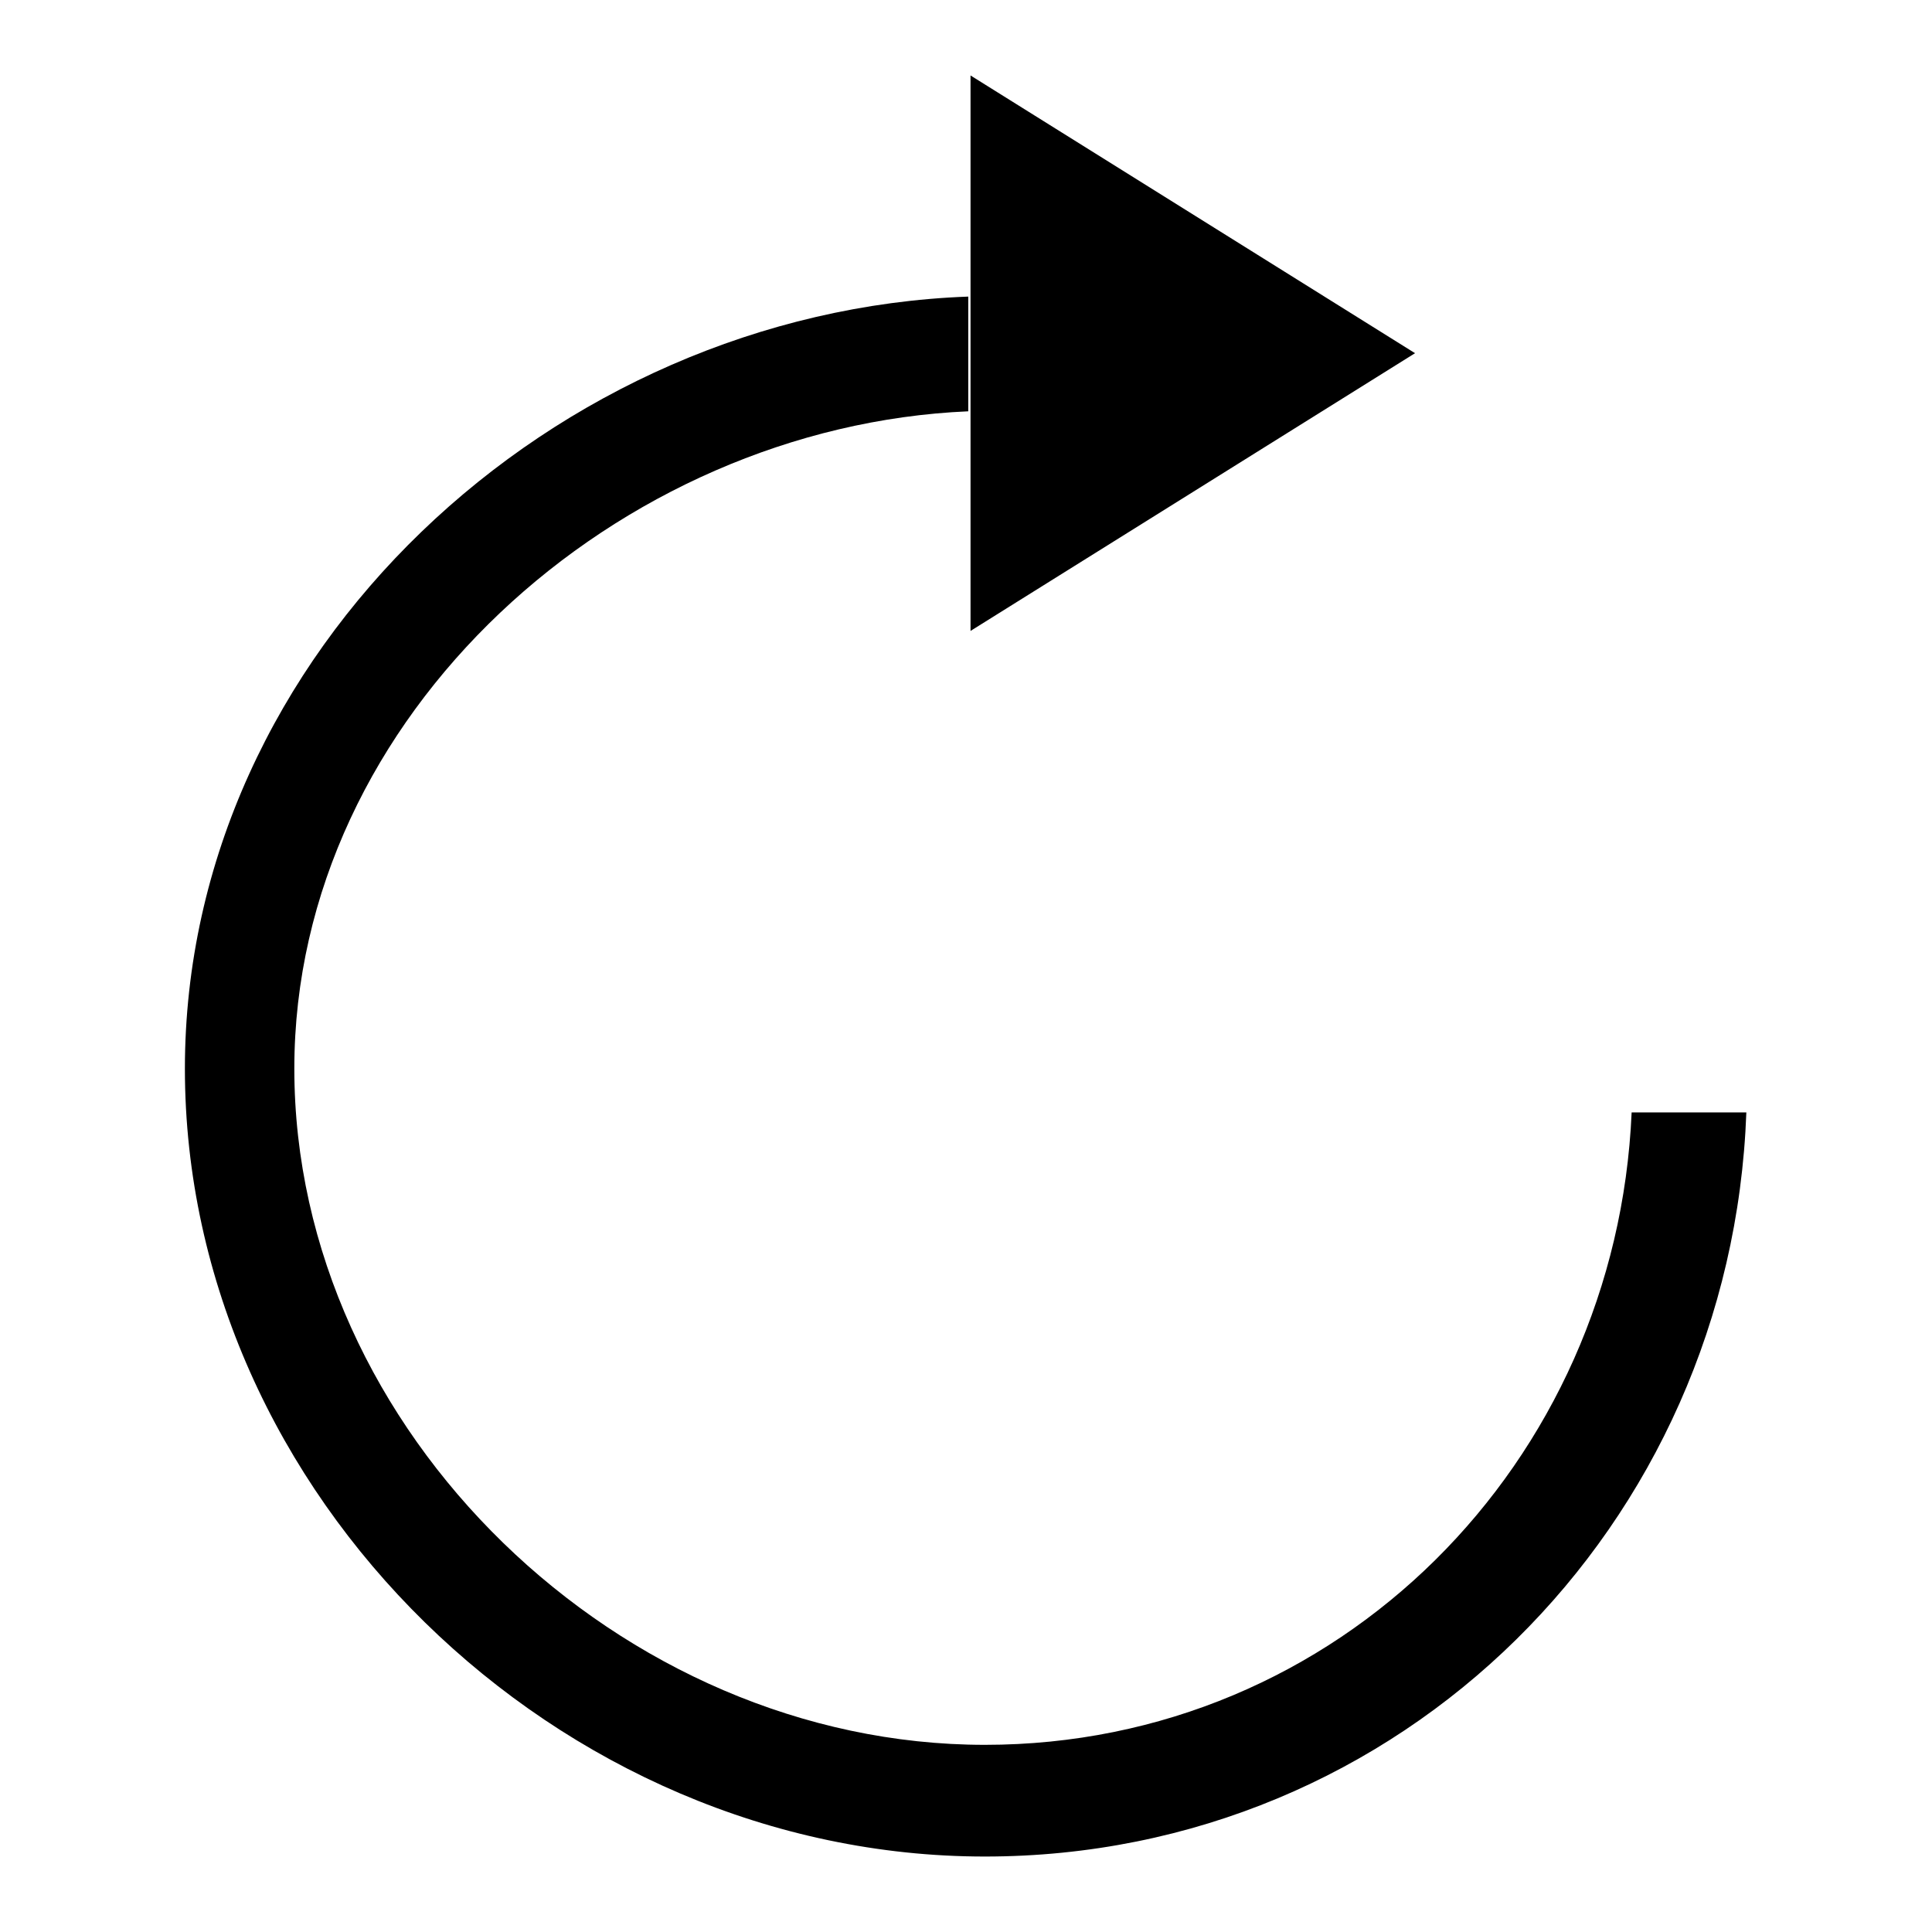 <?xml version="1.0" encoding="utf-8"?>
<!-- Svg Vector Icons : http://www.onlinewebfonts.com/icon -->
<!DOCTYPE svg PUBLIC "-//W3C//DTD SVG 1.1//EN" "http://www.w3.org/Graphics/SVG/1.1/DTD/svg11.dtd">
<svg version="1.1" xmlns="http://www.w3.org/2000/svg" xmlns:xlink="http://www.w3.org/1999/xlink" x="0px" y="0px" viewBox="0 0 256 256" enable-background="new 0 0 256 256" xml:space="preserve">
<g> <path fill="#000000" d="M187.5,46.8L128.6,10v73.6L187.5,46.8z M128.3,39.3c-54.8,2-103.8,47-103.8,102.3 c0,56.5,49.5,104.4,106,104.4c55.2,0,98.9-43.8,100.9-98.6h-15.2c-2,46.4-38.8,83.8-85.7,83.8c-48.2,0-91.5-41.5-91.5-89.6 c0-46.9,42.9-85.1,89.3-87.1V39.3z"/></g>
</svg>